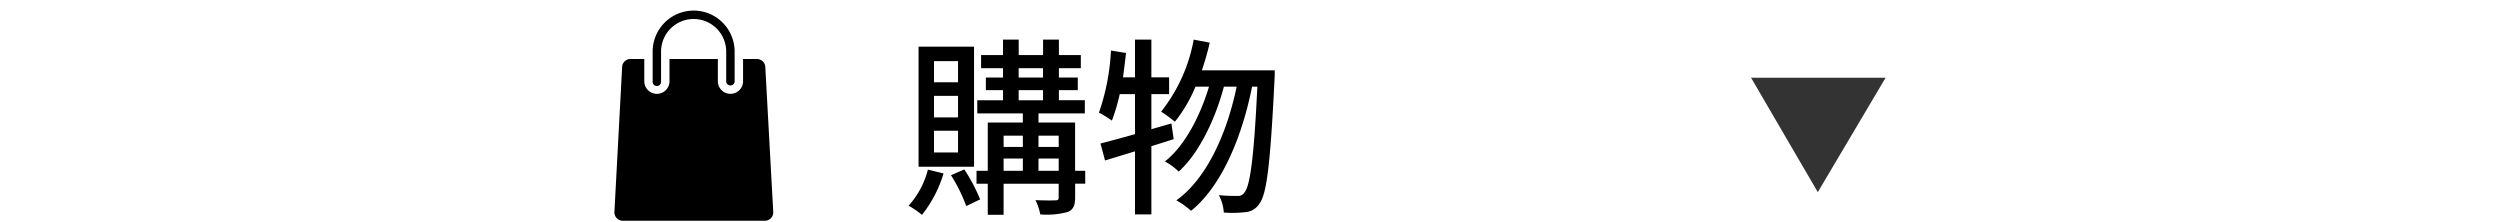 <svg xmlns="http://www.w3.org/2000/svg" width="236" height="21"><defs><clipPath id="a"><path fill="none" stroke="#707070" d="M-3197 3095h236v21h-236z" data-name="長方形 10801"/></clipPath></defs><g clip-path="url(#a)" data-name="マスクグループ 4" transform="translate(3197 -3095)"><path d="M-3106.562 3102.769h-2.268v-2h2.268Zm0 3.312h-2.268v-2.034h2.268Zm0 3.312h-2.268v-2.054h2.268Zm1.512-9.99h-5.238v11.336h5.238Zm-4.356 11.61a8.05 8.05 0 0 1-1.818 3.402 10.4 10.4 0 0 1 1.26.864 11.6 11.6 0 0 0 2.034-3.906Zm2.178.526a15 15 0 0 1 1.44 2.912l1.314-.63a16.7 16.7 0 0 0-1.494-2.826Zm8.262-.414v-1.156h1.908v1.152Zm-3.294-1.156h1.818v1.152h-1.818Zm1.818-2.16v1.062h-1.818v-1.062Zm3.384 0v1.062h-1.908v-1.062Zm-3.78-4.3h2.3v.954h-2.3Zm0-2.07h2.3v.882h-2.3Zm6.282 9.684h-.954v-4.556h-3.456v-.864h4.374v-1.242h-2.448v-.954h1.782v-1.188h-1.782v-.88h2.07v-1.242h-2.07v-1.458h-1.494v1.458h-2.3v-1.458h-1.48v1.458h-2.07v1.242h2.07v.882h-1.62v1.188h1.62v.954h-2.43v1.242h4.3v.864h-3.31v4.554h-1.062v1.224h1.062v2.932h1.494v-2.934h5.2v1.278c0 .216-.054.288-.306.288-.234.018-1.06.018-1.888-.018a5 5 0 0 1 .454 1.346 7.5 7.5 0 0 0 2.61-.234c.522-.234.684-.63.684-1.368v-1.298h.954Zm8.136-4.466-1.89.54v-3.312h1.674v-1.584h-1.674v-3.562h-1.548v3.564h-1.134c.108-.756.2-1.53.288-2.3l-1.422-.234a20.8 20.8 0 0 1-1.134 5.862 10 10 0 0 1 1.224.756 18 18 0 0 0 .738-2.5h1.44v3.78c-1.224.342-2.358.648-3.258.882l.432 1.6 2.826-.864v5.954h1.548v-6.44c.7-.216 1.4-.432 2.106-.666Zm2.88-5.018c.27-.828.54-1.71.738-2.61l-1.512-.29a15.26 15.26 0 0 1-3.078 6.8 13 13 0 0 1 1.3.954 13.5 13.5 0 0 0 1.944-3.312h1.278c-.83 2.774-2.308 5.618-4.162 7.058a6 6 0 0 1 1.3.954c1.908-1.692 3.474-4.986 4.266-8.01h1.206c-.904 4.356-2.794 8.656-5.692 10.728a7.6 7.6 0 0 1 1.386.99c2.916-2.34 4.842-7.074 5.76-11.718h.5c-.324 6.84-.7 9.4-1.224 9.99a.69.69 0 0 1-.648.324c-.342 0-1.008 0-1.764-.072a3.96 3.96 0 0 1 .468 1.638 10.4 10.4 0 0 0 2.034-.036 1.7 1.7 0 0 0 1.318-.788c.7-.882 1.044-3.726 1.44-11.808.018-.216.018-.792.018-.792Z" data-name="パス 7060"/><g data-name="グループ 31945"><g data-name="レイヤー 1"><g data-name="グループ 32363"><path d="M-3124.754 3101.318a.794.794 0 0 0-.791-.75h-1.31v2.1a1.19 1.19 0 1 1-2.38 0v-2.1h-4.564v2.1a1.19 1.19 0 1 1-2.38 0v-2.1h-1.3a.79.79 0 0 0-.791.752l-.729 13.684a.793.793 0 0 0 .791.835h13.409a.793.793 0 0 0 .793-.837l-.75-13.684Z" data-name="パス 24"/><path d="M-3128.047 3103.069a.4.4 0 0 1-.4-.4v-2.8a3.074 3.074 0 1 0-6.149 0v2.8a.4.4 0 1 1-.793 0v-2.8a3.869 3.869 0 1 1 7.738 0v2.8a.4.4 0 0 1-.4.4Z" data-name="パス 25"/></g></g></g><path fill="#333" d="m-3025.4 3113.139 6.4-10.8h-12.7Z"/></g></svg>